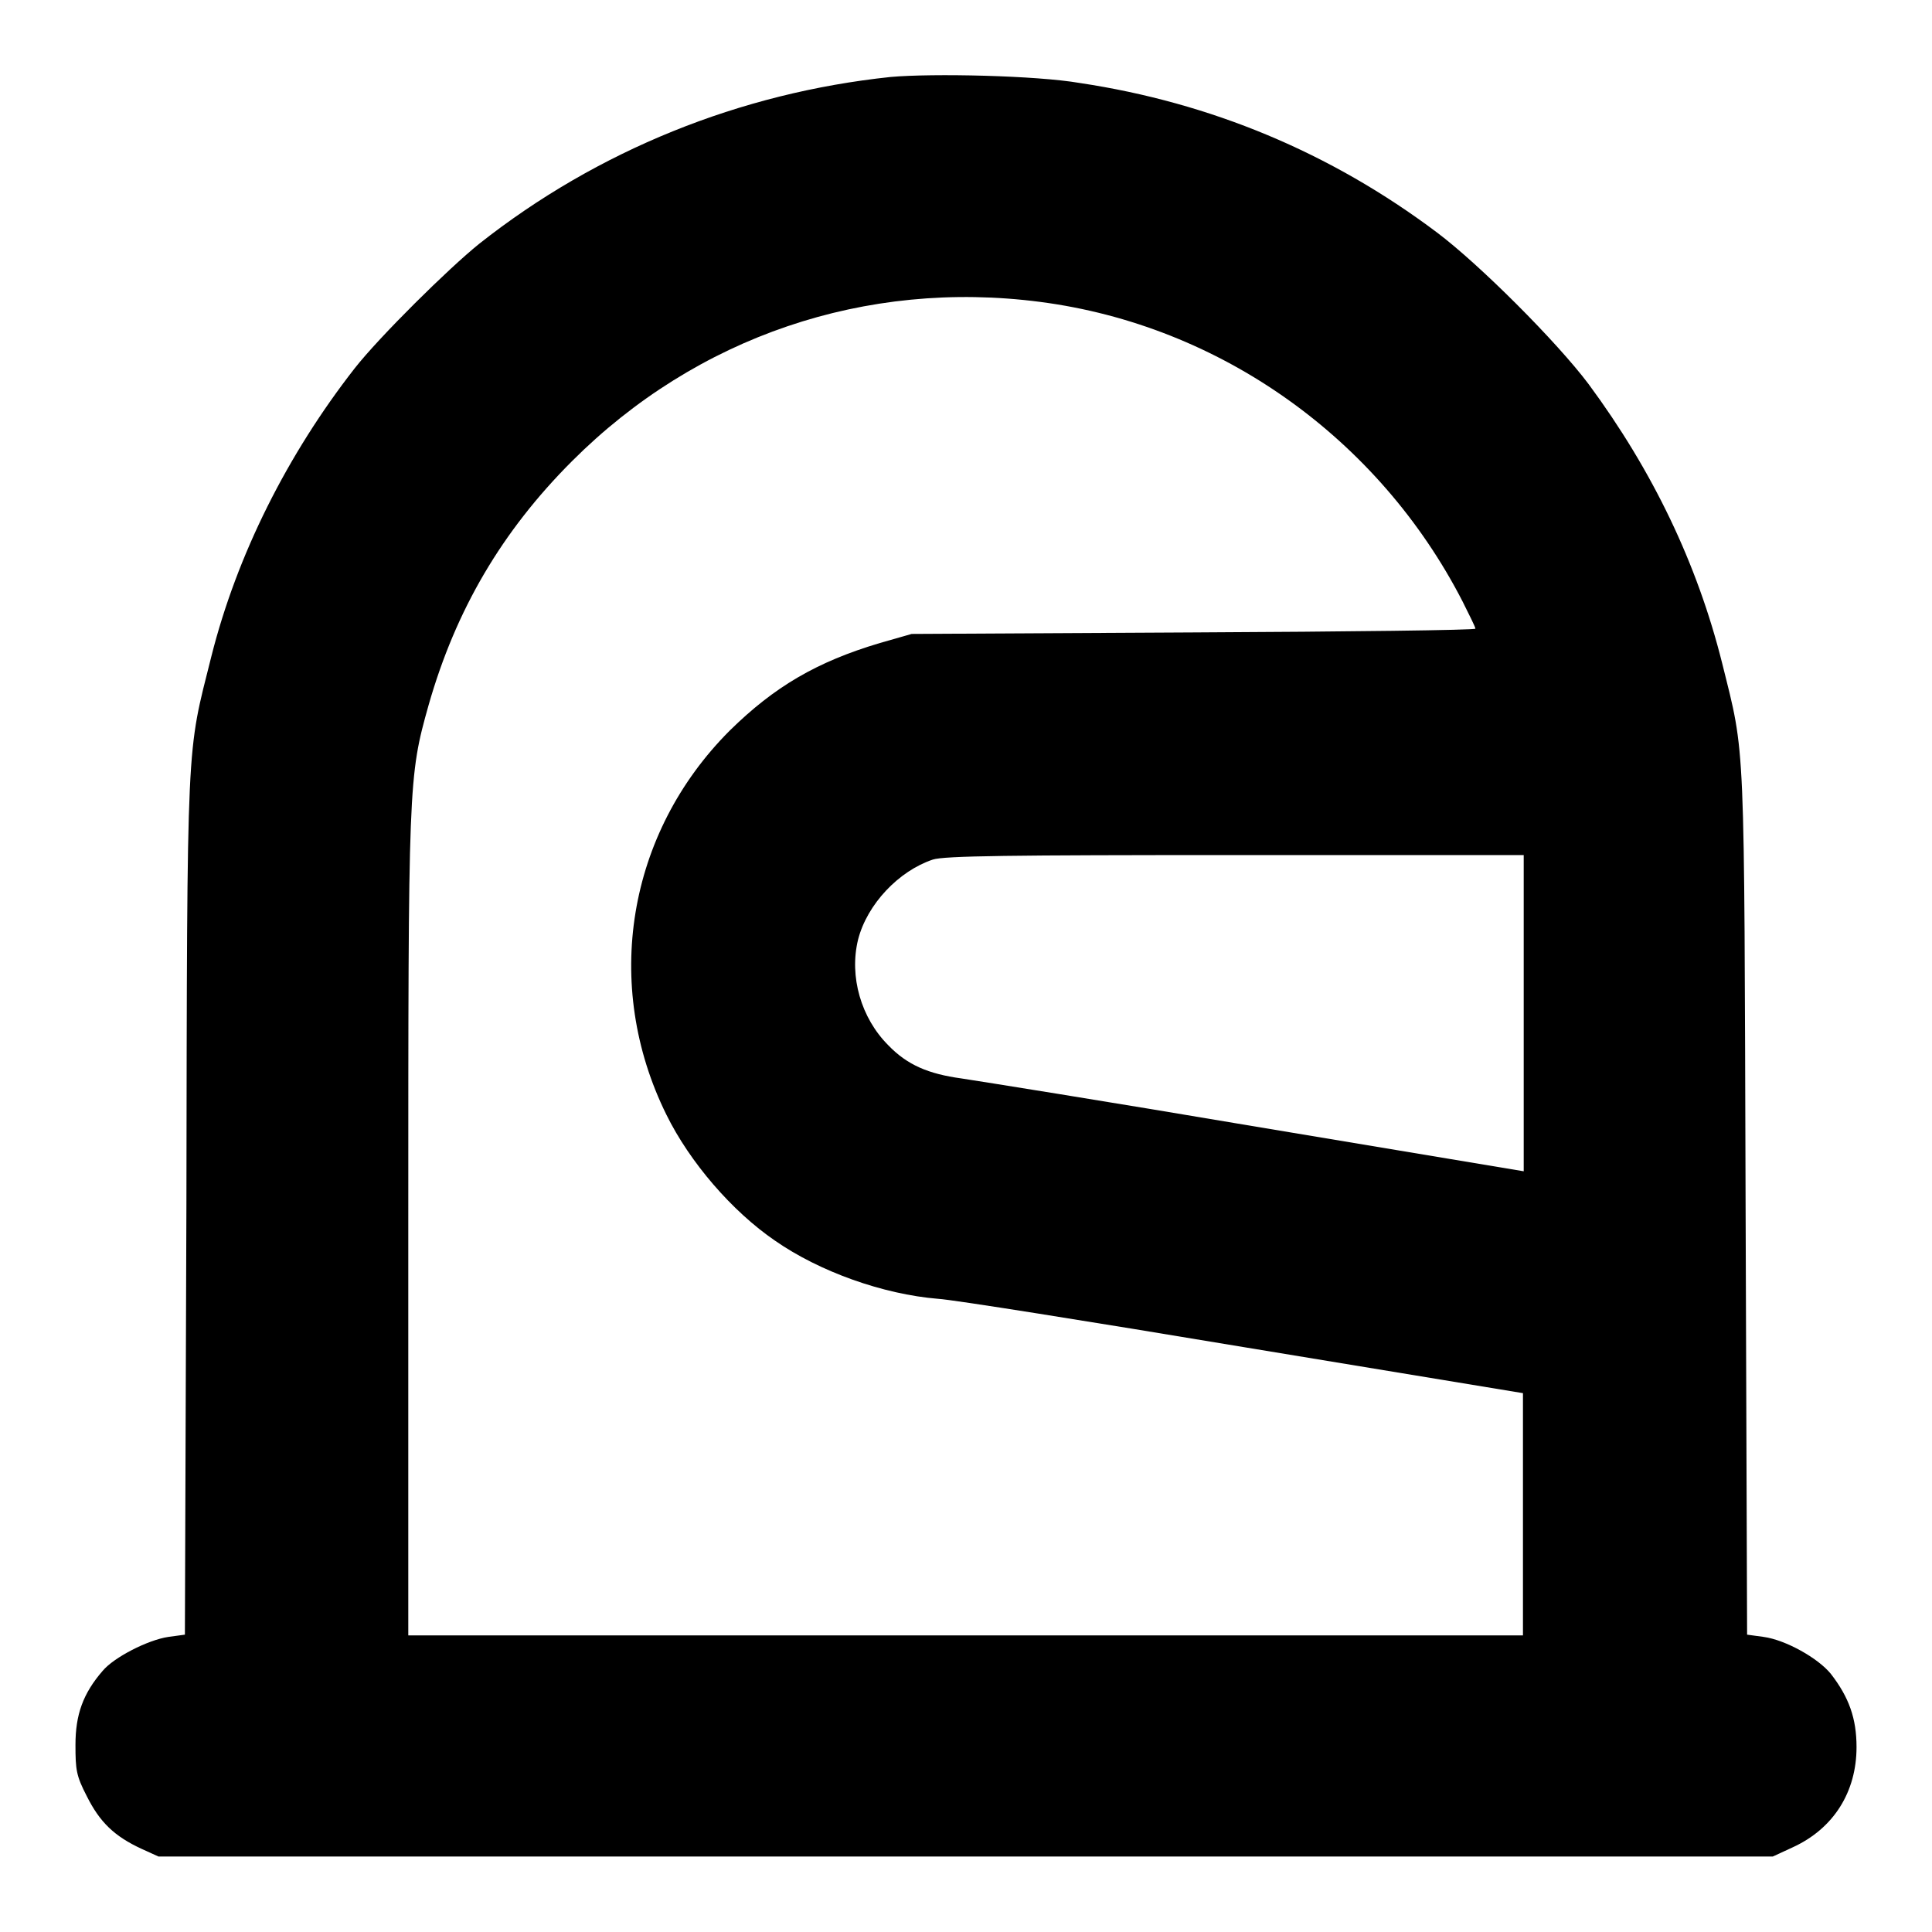 <?xml version="1.0" encoding="utf-8"?>
<!-- Svg Vector Icons : http://www.onlinewebfonts.com/icon -->
<!DOCTYPE svg PUBLIC "-//W3C//DTD SVG 1.1//EN" "http://www.w3.org/Graphics/SVG/1.1/DTD/svg11.dtd">
<svg version="1.1" xmlns="http://www.w3.org/2000/svg" xmlns:xlink="http://www.w3.org/1999/xlink" x="0px" y="0px" viewBox="0 0 256 256" enable-background="new 0 0 256 256" xml:space="preserve">
<g><g><g><path fill="#000000" d="M118,10.2c-19.9,2.1-38.8,9.7-54.5,22.1C59.4,35.6,50.3,44.6,47,48.8C38.1,60.2,31.4,73.5,28,87c-3.3,13.2-3.2,9.6-3.3,72.7l-0.2,56.9l-2.2,0.3c-2.7,0.4-7.2,2.7-8.7,4.5c-2.6,3-3.6,5.8-3.6,9.8c0,3.3,0.1,4.1,1.5,6.8c1.7,3.4,3.6,5.3,7.3,7l2.2,1H128h106.9l2.6-1.2c5.5-2.5,8.5-7.4,8.5-13.3c0-3.8-1-6.6-3.4-9.7c-1.7-2.1-6-4.5-8.9-4.9l-2.2-0.3l-0.2-57.1c-0.2-62.8,0-59.1-3.1-71.6c-3.3-13.2-9.2-25.5-17.7-37c-4.2-5.6-14.5-15.9-20.1-20.1c-14.1-10.6-30-17.2-47.3-19.8C137.3,10,123.6,9.7,118,10.2z M137.8,40c23.9,3.1,44.9,18.1,56,39.7c0.9,1.8,1.7,3.4,1.7,3.6s-16.8,0.4-37.3,0.5L120.8,84l-4.2,1.2c-8.4,2.5-14,5.8-19.9,11.6c-13.6,13.6-16.9,33.7-8.4,50.9c3.1,6.3,8.7,12.8,14.4,16.7c5.9,4.1,14.3,7.1,21.6,7.7c1.9,0.1,20.1,3,40.5,6.4l37,6.1v16v16.1H128H54.1v-54c0-59.2,0-59.7,2.7-69.3c3.6-12.6,9.7-23,19-32.3C92.3,44.6,114.7,37,137.8,40z M201.9,134.2v21l-35.4-5.9c-19.5-3.3-37.1-6.1-39.1-6.4c-4.4-0.6-7.2-1.8-9.7-4.4c-3.6-3.6-5.2-9.1-4-14c1.2-4.7,5.4-9.1,9.9-10.6c1.5-0.5,10.3-0.6,40.1-0.6l38.2,0L201.9,134.2L201.9,134.2z"/></g></g></g>
</svg>